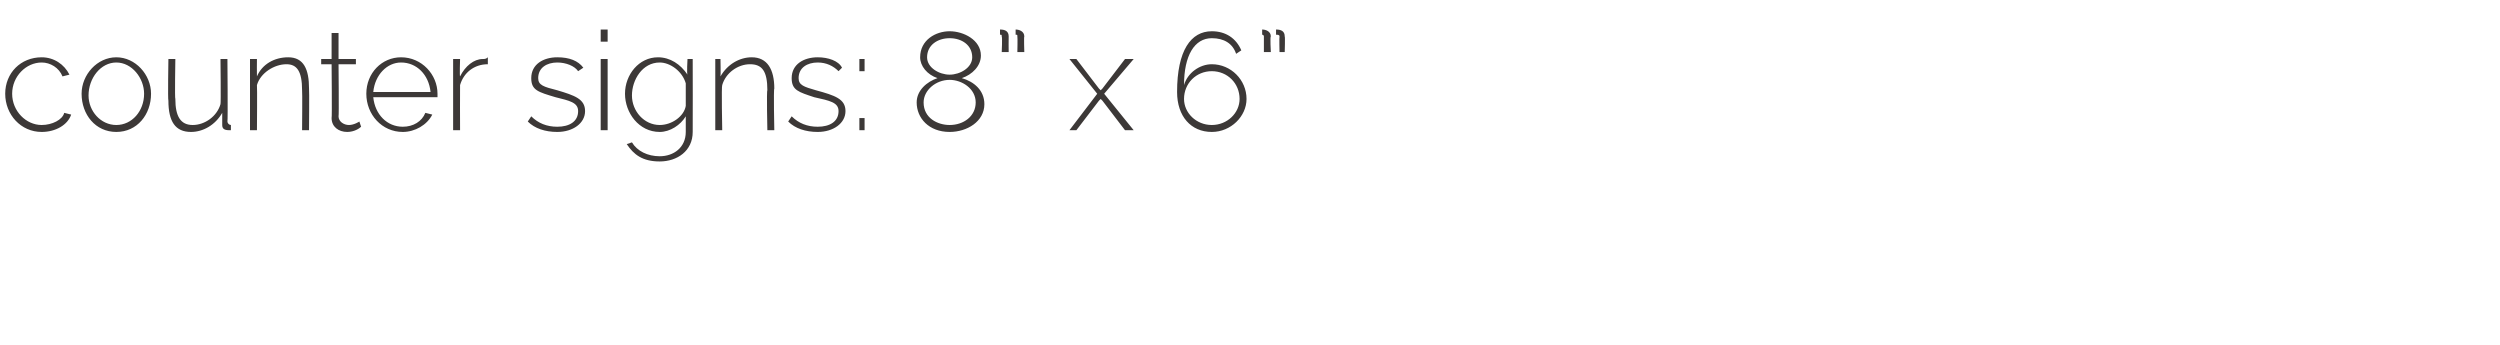 <?xml version="1.0" standalone="no"?><!DOCTYPE svg PUBLIC "-//W3C//DTD SVG 1.1//EN" "http://www.w3.org/Graphics/SVG/1.1/DTD/svg11.dtd"><svg xmlns="http://www.w3.org/2000/svg" version="1.1" width="144px" height="19.9px" viewBox="0 0 144 19.9">  <desc>counter signs: 8 x 6</desc>  <defs/>  <g id="Polygon52512">    <path d="M 2.4 3.3 C 3.1 3.3 3.7 3.7 4 4.3 C 4 4.3 3.6 4.4 3.6 4.4 C 3.4 3.9 2.9 3.6 2.4 3.6 C 1.5 3.6 0.7 4.4 0.7 5.4 C 0.7 6.4 1.5 7.2 2.4 7.2 C 3 7.2 3.6 6.9 3.7 6.5 C 3.7 6.5 4.1 6.6 4.1 6.6 C 3.9 7.2 3.2 7.6 2.4 7.6 C 1.2 7.6 0.3 6.6 0.3 5.4 C 0.3 4.2 1.2 3.3 2.4 3.3 Z M 4.7 5.4 C 4.7 4.3 5.6 3.3 6.7 3.3 C 7.8 3.3 8.7 4.3 8.7 5.4 C 8.7 6.6 7.9 7.6 6.7 7.6 C 5.5 7.6 4.7 6.6 4.7 5.4 Z M 6.7 7.2 C 7.6 7.2 8.3 6.4 8.3 5.4 C 8.3 4.5 7.6 3.6 6.7 3.6 C 5.8 3.6 5.1 4.5 5.1 5.5 C 5.1 6.4 5.8 7.2 6.7 7.2 Z M 9.7 5.8 C 9.66 5.76 9.7 3.4 9.7 3.4 L 10.1 3.4 C 10.1 3.4 10.06 5.7 10.1 5.7 C 10.1 6.7 10.4 7.2 11.1 7.2 C 11.8 7.2 12.5 6.7 12.7 6 C 12.73 5.98 12.7 3.4 12.7 3.4 L 13.1 3.4 C 13.1 3.4 13.13 6.95 13.1 7 C 13.1 7.1 13.2 7.2 13.3 7.2 C 13.3 7.2 13.3 7.5 13.3 7.5 C 13.2 7.5 13.2 7.5 13.2 7.5 C 12.9 7.5 12.8 7.4 12.8 7.2 C 12.8 7.2 12.8 6.5 12.8 6.5 C 12.4 7.2 11.7 7.6 11 7.6 C 10.1 7.6 9.7 7 9.7 5.8 Z M 17.8 7.5 L 17.4 7.5 C 17.4 7.5 17.42 5.2 17.4 5.2 C 17.4 4.1 17.1 3.7 16.5 3.7 C 15.8 3.7 15 4.2 14.8 4.9 C 14.82 4.94 14.8 7.5 14.8 7.5 L 14.4 7.5 L 14.4 3.4 L 14.8 3.4 C 14.8 3.4 14.79 4.35 14.8 4.4 C 15.1 3.7 15.8 3.3 16.6 3.3 C 17.5 3.3 17.8 4 17.8 5.1 C 17.82 5.13 17.8 7.5 17.8 7.5 Z M 20.8 7.3 C 20.7 7.4 20.4 7.6 20 7.6 C 19.5 7.6 19.1 7.3 19.1 6.8 C 19.13 6.82 19.1 3.7 19.1 3.7 L 18.5 3.7 L 18.5 3.4 L 19.1 3.4 L 19.1 1.9 L 19.5 1.9 L 19.5 3.4 L 20.5 3.4 L 20.5 3.7 L 19.5 3.7 C 19.5 3.7 19.53 6.73 19.5 6.7 C 19.5 7 19.8 7.2 20.1 7.2 C 20.4 7.2 20.7 7 20.7 7 C 20.7 7 20.8 7.3 20.8 7.3 Z M 21.1 5.4 C 21.1 4.2 22 3.3 23.1 3.3 C 24.3 3.3 25.2 4.3 25.2 5.4 C 25.2 5.5 25.2 5.6 25.2 5.6 C 25.2 5.6 21.5 5.6 21.5 5.6 C 21.6 6.6 22.3 7.3 23.2 7.3 C 23.8 7.3 24.3 7 24.5 6.5 C 24.5 6.5 24.9 6.6 24.9 6.6 C 24.6 7.2 23.9 7.6 23.2 7.6 C 22 7.6 21.1 6.6 21.1 5.4 Z M 24.8 5.3 C 24.7 4.3 24 3.6 23.1 3.6 C 22.3 3.6 21.6 4.3 21.5 5.3 C 21.5 5.3 24.8 5.3 24.8 5.3 Z M 28.1 3.7 C 27.3 3.7 26.7 4.2 26.5 4.9 C 26.49 4.92 26.5 7.5 26.5 7.5 L 26.1 7.5 L 26.1 3.4 L 26.5 3.4 C 26.5 3.4 26.47 4.39 26.5 4.4 C 26.8 3.8 27.3 3.4 27.8 3.4 C 27.9 3.4 28 3.4 28.1 3.3 C 28.1 3.3 28.1 3.7 28.1 3.7 Z M 30.4 7 C 30.4 7 30.6 6.7 30.6 6.7 C 31 7.1 31.5 7.3 32.1 7.3 C 32.8 7.3 33.3 7 33.3 6.4 C 33.3 5.9 32.8 5.8 32 5.6 C 31 5.3 30.6 5.2 30.6 4.5 C 30.6 3.7 31.3 3.3 32.1 3.3 C 32.8 3.3 33.3 3.5 33.6 3.9 C 33.6 3.9 33.3 4.1 33.3 4.1 C 33.1 3.8 32.6 3.6 32.1 3.6 C 31.5 3.6 31 3.9 31 4.5 C 31 4.9 31.3 5 32.1 5.2 C 33.1 5.5 33.7 5.7 33.7 6.4 C 33.7 7.1 33 7.6 32.1 7.6 C 31.4 7.6 30.8 7.4 30.4 7 Z M 34.6 7.5 L 34.6 3.4 L 35 3.4 L 35 7.5 L 34.6 7.5 Z M 34.6 2.4 L 34.6 1.7 L 35 1.7 L 35 2.4 L 34.6 2.4 Z M 36 5.4 C 36 4.3 36.8 3.3 37.9 3.3 C 38.6 3.3 39.2 3.7 39.6 4.3 C 39.55 4.26 39.6 3.4 39.6 3.4 L 39.9 3.4 C 39.9 3.4 39.91 7.6 39.9 7.6 C 39.9 8.7 39 9.3 38 9.3 C 37 9.3 36.5 8.9 36.1 8.3 C 36.1 8.3 36.4 8.2 36.4 8.2 C 36.7 8.7 37.3 9 38 9 C 38.8 9 39.5 8.5 39.5 7.6 C 39.5 7.6 39.5 6.7 39.5 6.7 C 39.2 7.2 38.6 7.6 38 7.6 C 36.8 7.6 36 6.5 36 5.4 Z M 39.5 6.1 C 39.5 6.1 39.5 4.8 39.5 4.8 C 39.3 4.1 38.6 3.6 38 3.6 C 37 3.6 36.4 4.6 36.4 5.5 C 36.4 6.4 37.1 7.2 38 7.2 C 38.7 7.2 39.4 6.7 39.5 6.1 Z M 44.6 7.5 L 44.2 7.5 C 44.2 7.5 44.15 5.2 44.2 5.2 C 44.2 4.1 43.9 3.7 43.2 3.7 C 42.5 3.7 41.8 4.2 41.6 4.9 C 41.55 4.94 41.6 7.5 41.6 7.5 L 41.2 7.5 L 41.2 3.4 L 41.5 3.4 C 41.5 3.4 41.52 4.35 41.5 4.4 C 41.9 3.7 42.6 3.3 43.3 3.3 C 44.2 3.3 44.6 4 44.6 5.1 C 44.55 5.13 44.6 7.5 44.6 7.5 Z M 45.4 7 C 45.4 7 45.6 6.7 45.6 6.7 C 46 7.1 46.5 7.3 47.1 7.3 C 47.8 7.3 48.3 7 48.3 6.4 C 48.3 5.9 47.8 5.8 46.9 5.6 C 46 5.3 45.6 5.2 45.6 4.5 C 45.6 3.7 46.3 3.3 47.1 3.3 C 47.7 3.3 48.3 3.5 48.5 3.9 C 48.5 3.9 48.3 4.1 48.3 4.1 C 48 3.8 47.6 3.6 47.1 3.6 C 46.5 3.6 46 3.9 46 4.5 C 46 4.9 46.3 5 47 5.2 C 48.1 5.5 48.7 5.7 48.7 6.4 C 48.7 7.1 48 7.6 47.1 7.6 C 46.4 7.6 45.8 7.4 45.4 7 Z M 49.5 4.1 L 49.5 3.4 L 49.8 3.4 L 49.8 4.1 L 49.5 4.1 Z M 49.5 7.5 L 49.5 6.8 L 49.8 6.8 L 49.8 7.5 L 49.5 7.5 Z M 54.7 7.6 C 53.5 7.6 52.8 6.8 52.8 5.9 C 52.8 5.2 53.4 4.7 54 4.5 C 53.4 4.3 53 3.8 53 3.3 C 53 2.3 53.9 1.8 54.7 1.8 C 55.5 1.8 56.5 2.3 56.5 3.2 C 56.5 3.8 56 4.3 55.4 4.5 C 56.1 4.7 56.7 5.2 56.7 6 C 56.7 7 55.7 7.6 54.7 7.6 Z M 54.7 4.6 C 53.9 4.6 53.2 5.2 53.2 5.9 C 53.2 6.8 54 7.2 54.7 7.2 C 55.5 7.2 56.2 6.7 56.2 5.9 C 56.2 5.1 55.4 4.6 54.7 4.6 Z M 54.7 4.3 C 55.3 4.3 56 3.9 56 3.3 C 56 2.6 55.4 2.2 54.7 2.2 C 54 2.2 53.4 2.6 53.4 3.3 C 53.4 3.9 54.1 4.3 54.7 4.3 Z M 57.6 1.7 C 57.9 1.7 58.1 1.8 58.1 2.1 C 58.09 2.1 58.1 3 58.1 3 L 57.7 3 C 57.7 3 57.74 2.14 57.7 2.1 C 57.7 2 57.7 2 57.6 2 C 57.6 2 57.6 1.7 57.6 1.7 Z M 58.5 1.7 C 58.7 1.7 59 1.8 59 2.1 C 58.97 2.1 59 3 59 3 L 58.6 3 C 58.6 3 58.62 2.14 58.6 2.1 C 58.6 2 58.6 2 58.5 2 C 58.5 2 58.5 1.7 58.5 1.7 Z M 62 3.4 L 63.3 5.1 L 63.4 5.2 L 63.5 5.1 L 64.8 3.4 L 65.3 3.4 L 63.6 5.4 L 65.3 7.5 L 64.8 7.5 L 63.5 5.8 L 63.4 5.7 L 63.3 5.8 L 62 7.5 L 61.6 7.5 L 63.2 5.4 L 61.6 3.4 L 62 3.4 Z M 69.8 7.6 C 68.6 7.6 67.8 6.7 67.8 5.3 C 67.8 2.9 68.6 1.8 69.8 1.8 C 70.6 1.8 71.2 2.2 71.5 2.9 C 71.5 2.9 71.2 3.1 71.2 3.1 C 71 2.5 70.5 2.2 69.8 2.2 C 68.8 2.2 68.2 3.2 68.2 4.9 C 68.4 4.2 69.1 3.7 69.8 3.7 C 70.9 3.7 71.8 4.6 71.8 5.7 C 71.8 6.7 70.9 7.6 69.8 7.6 Z M 71.4 5.7 C 71.4 4.8 70.7 4.1 69.8 4.1 C 68.9 4.1 68.2 4.8 68.2 5.7 C 68.2 6.5 68.9 7.2 69.8 7.2 C 70.7 7.2 71.4 6.5 71.4 5.7 Z M 72.7 1.7 C 72.9 1.7 73.2 1.8 73.2 2.1 C 73.15 2.1 73.2 3 73.2 3 L 72.8 3 C 72.8 3 72.8 2.14 72.8 2.1 C 72.8 2 72.7 2 72.7 2 C 72.7 2 72.7 1.7 72.7 1.7 Z M 73.5 1.7 C 73.8 1.7 74 1.8 74 2.1 C 74.03 2.1 74 3 74 3 L 73.7 3 C 73.7 3 73.68 2.14 73.7 2.1 C 73.7 2 73.6 2 73.5 2 C 73.5 2 73.5 1.7 73.5 1.7 Z " stroke="none" fill="#3c3837"/>  </g></svg>